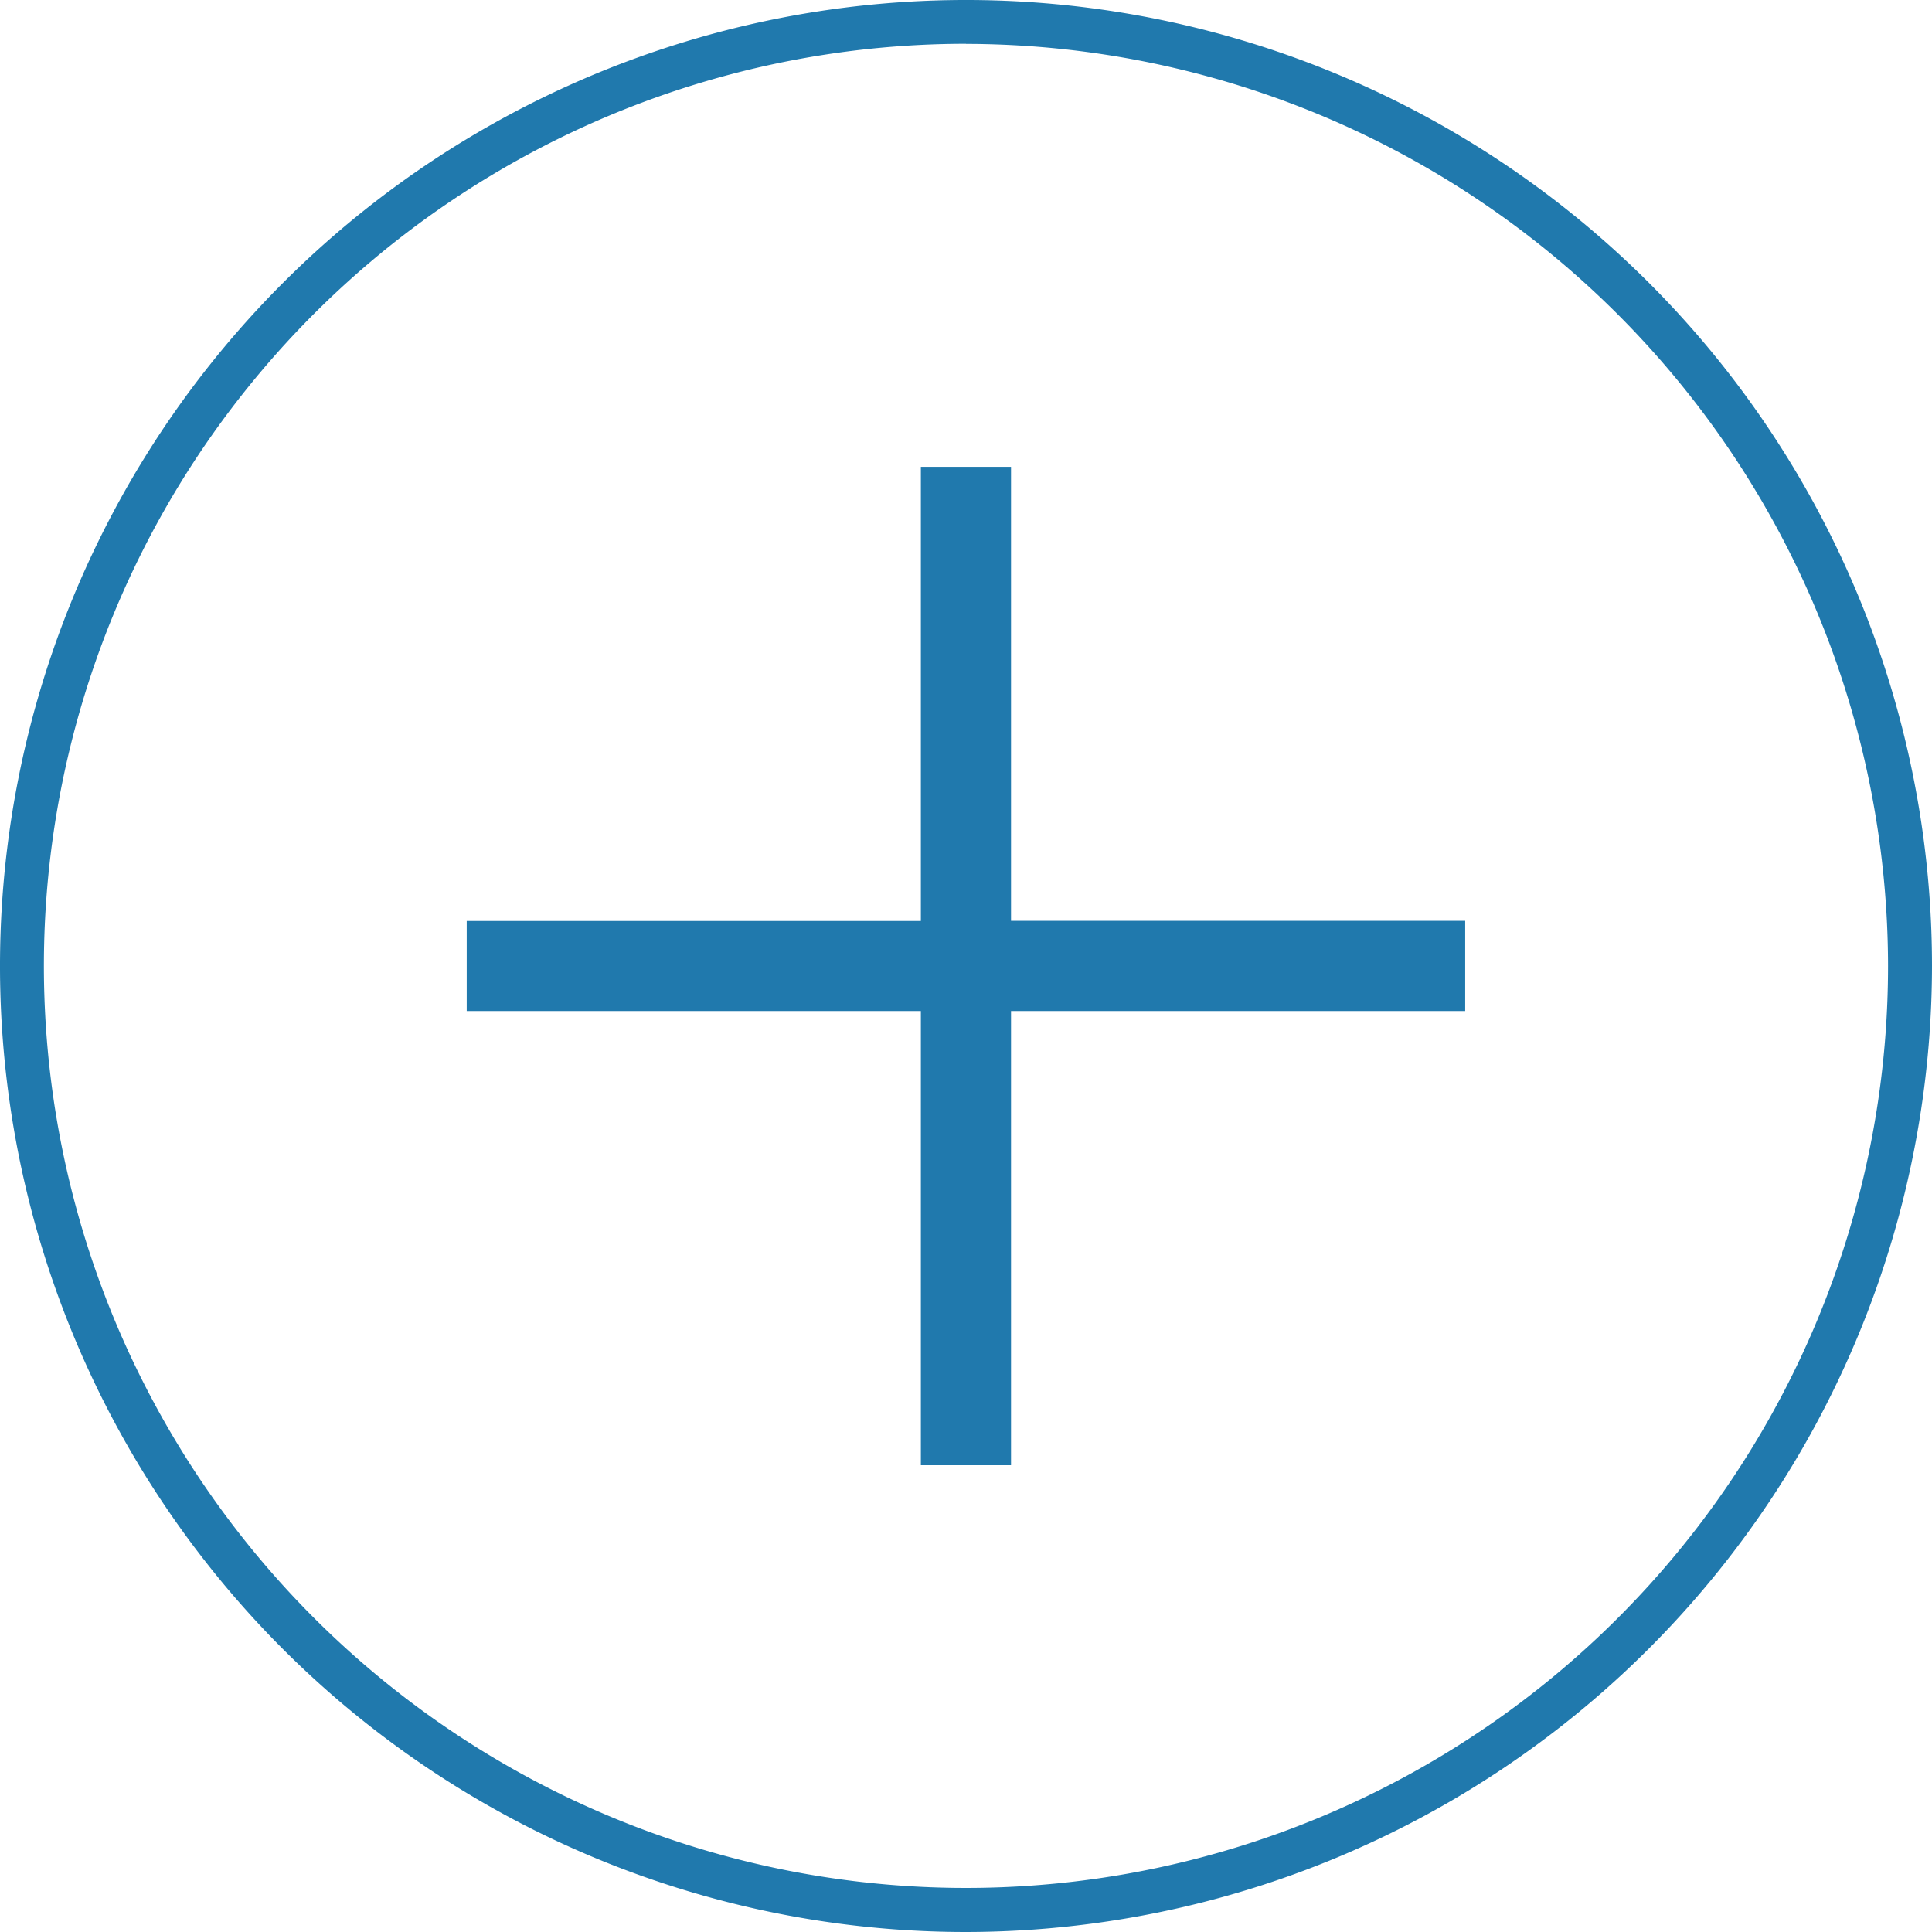 <svg xmlns="http://www.w3.org/2000/svg" width="75" height="75" viewBox="0 0 75 75">
  <path id="Path_1" data-name="Path 1" d="M423.158,582.365a37.5,37.5,0,1,1,37.5-37.5A37.543,37.543,0,0,1,423.158,582.365Zm0-73.3a35.795,35.795,0,1,0,35.794,35.8A35.837,35.837,0,0,0,423.158,509.069Zm19.379,34.047H424.906V525.486h-3.5v17.631h-17.63v3.495h17.63v17.632h3.5V546.612h17.631Z" transform="translate(-385.658 -507.365)" fill="#2079ad"/>
</svg>
